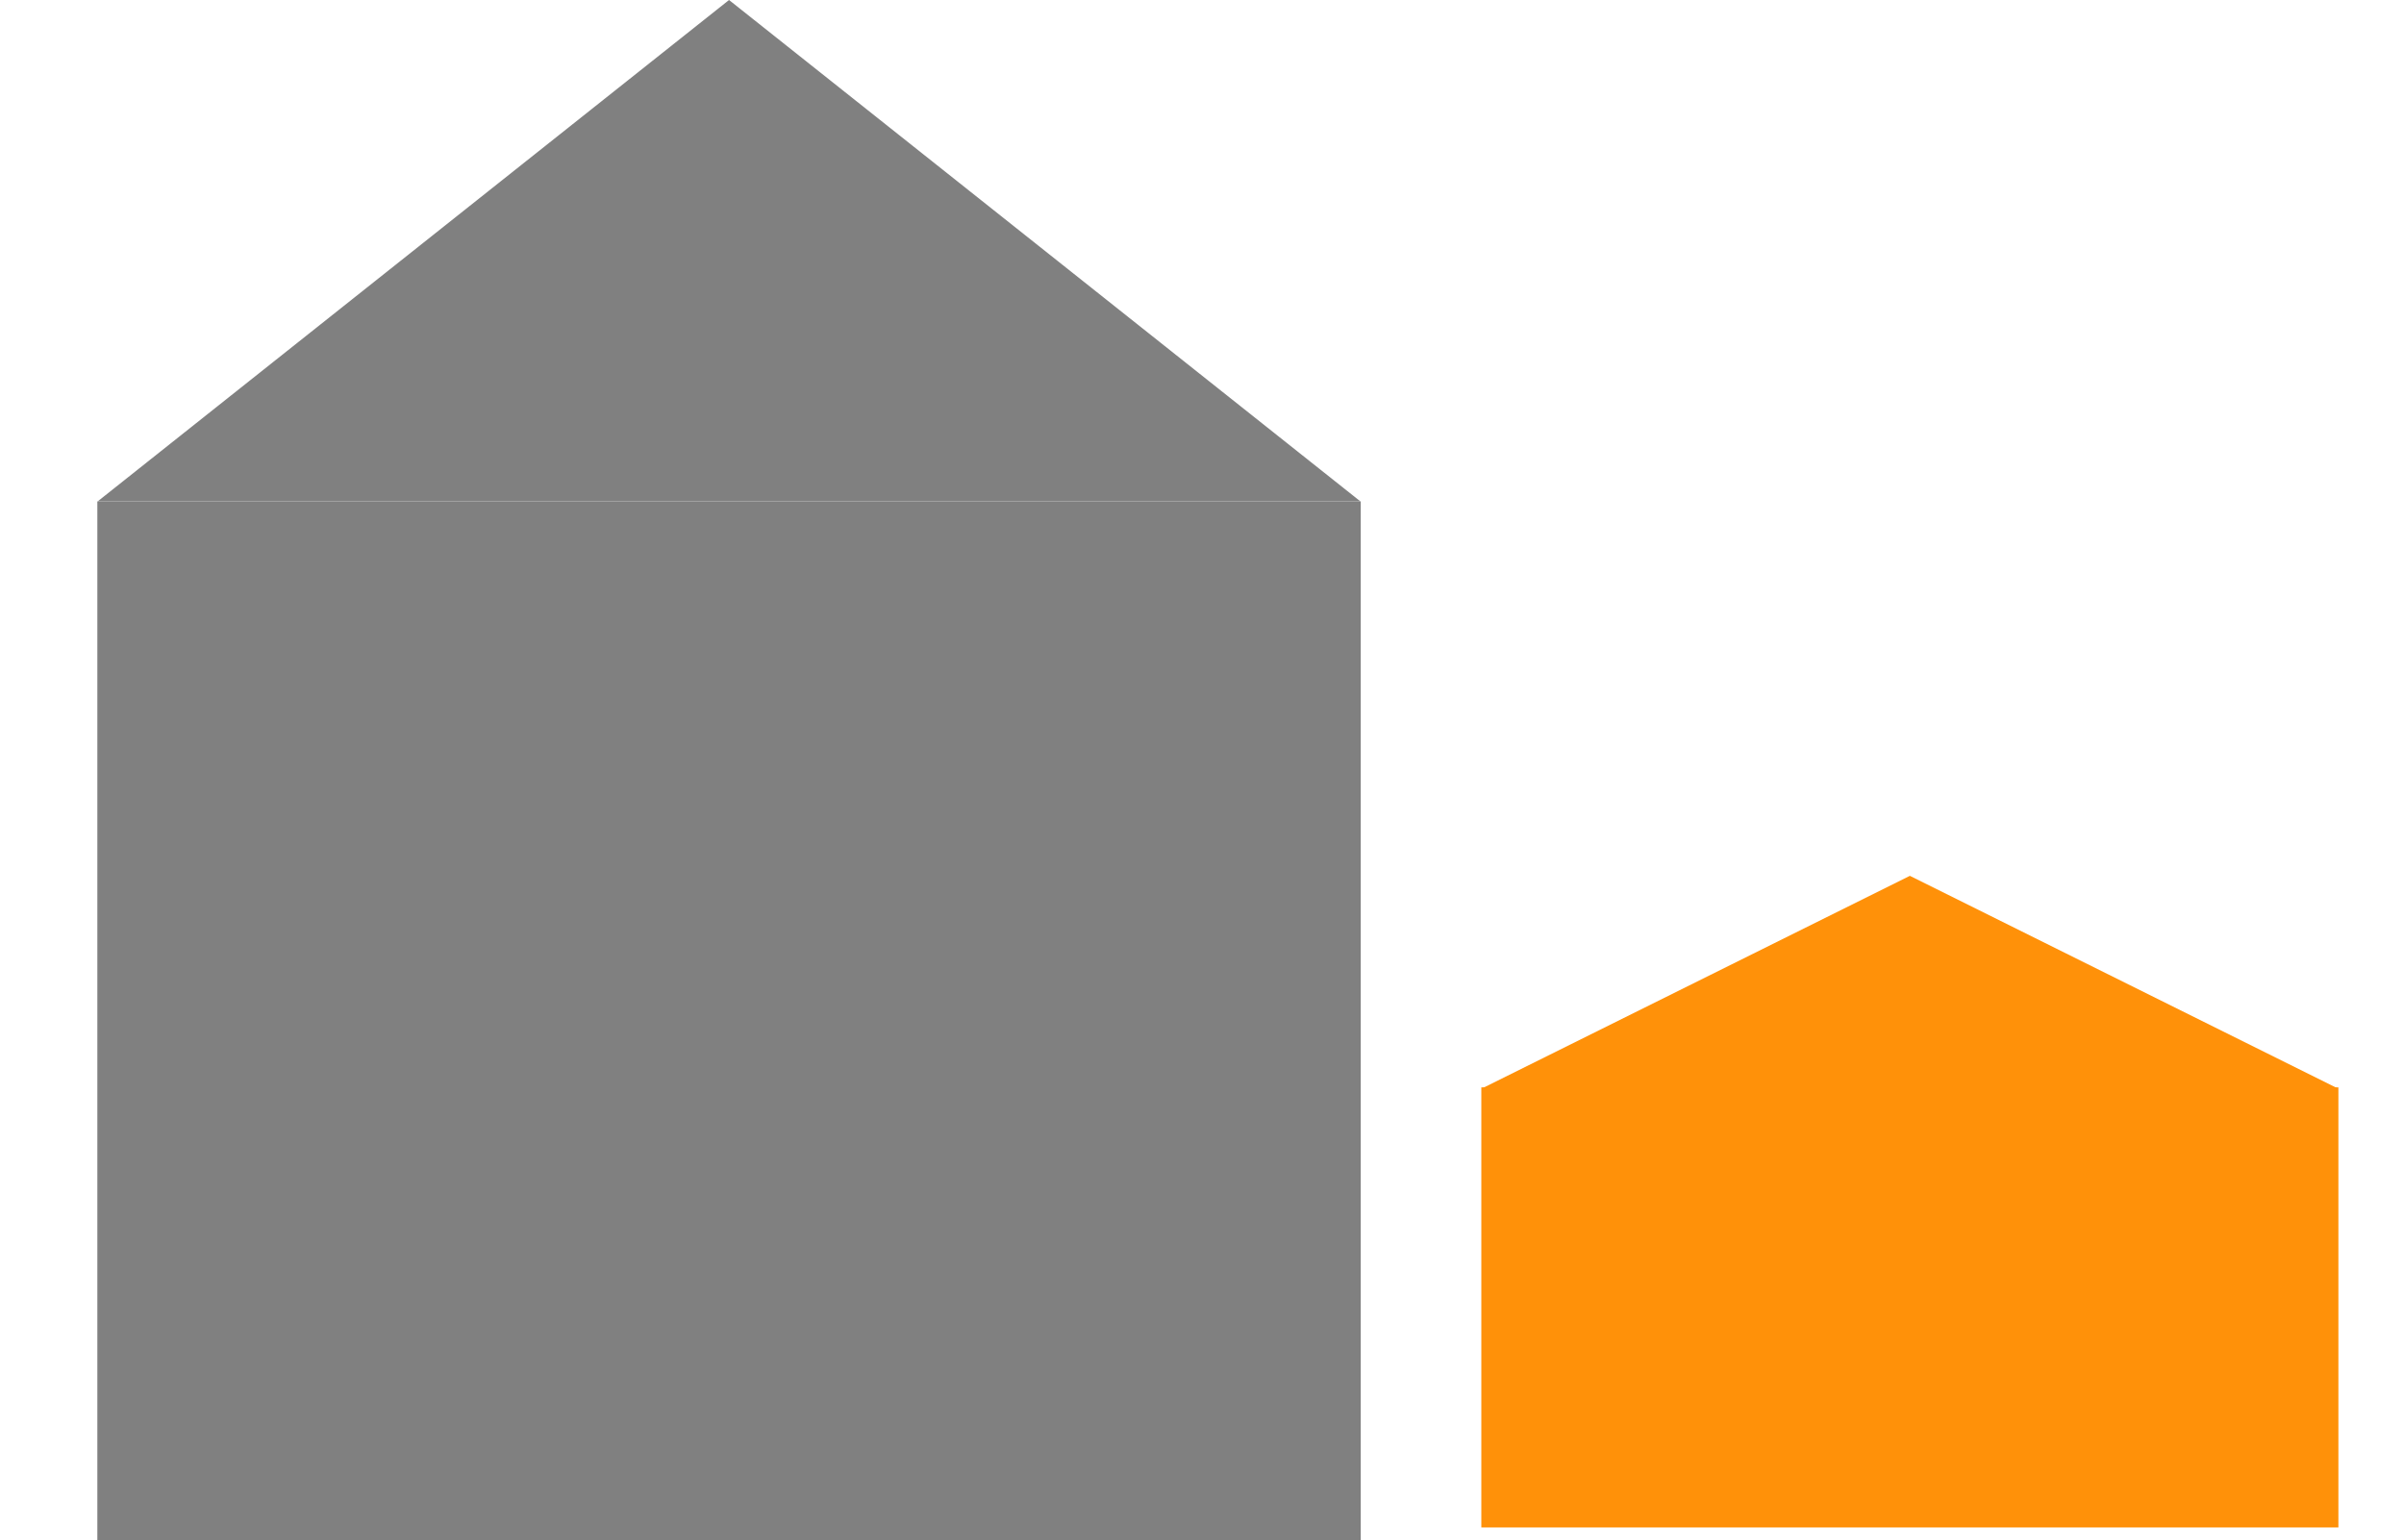 <svg width="1136" height="728" viewBox="0 0 1136 728" fill="none" xmlns="http://www.w3.org/2000/svg">
<rect x="46" y="237" width="597" height="491" fill="#808080"/>
<rect x="700" y="514" width="405" height="208" fill="#FF9109"/>
<path d="M344.5 0L642.846 237H46.154L344.5 0Z" fill="#808080"/>
<path d="M902.5 414L1104.72 514.5H700.283L902.5 414Z" fill="#FF9109"/>
</svg>
